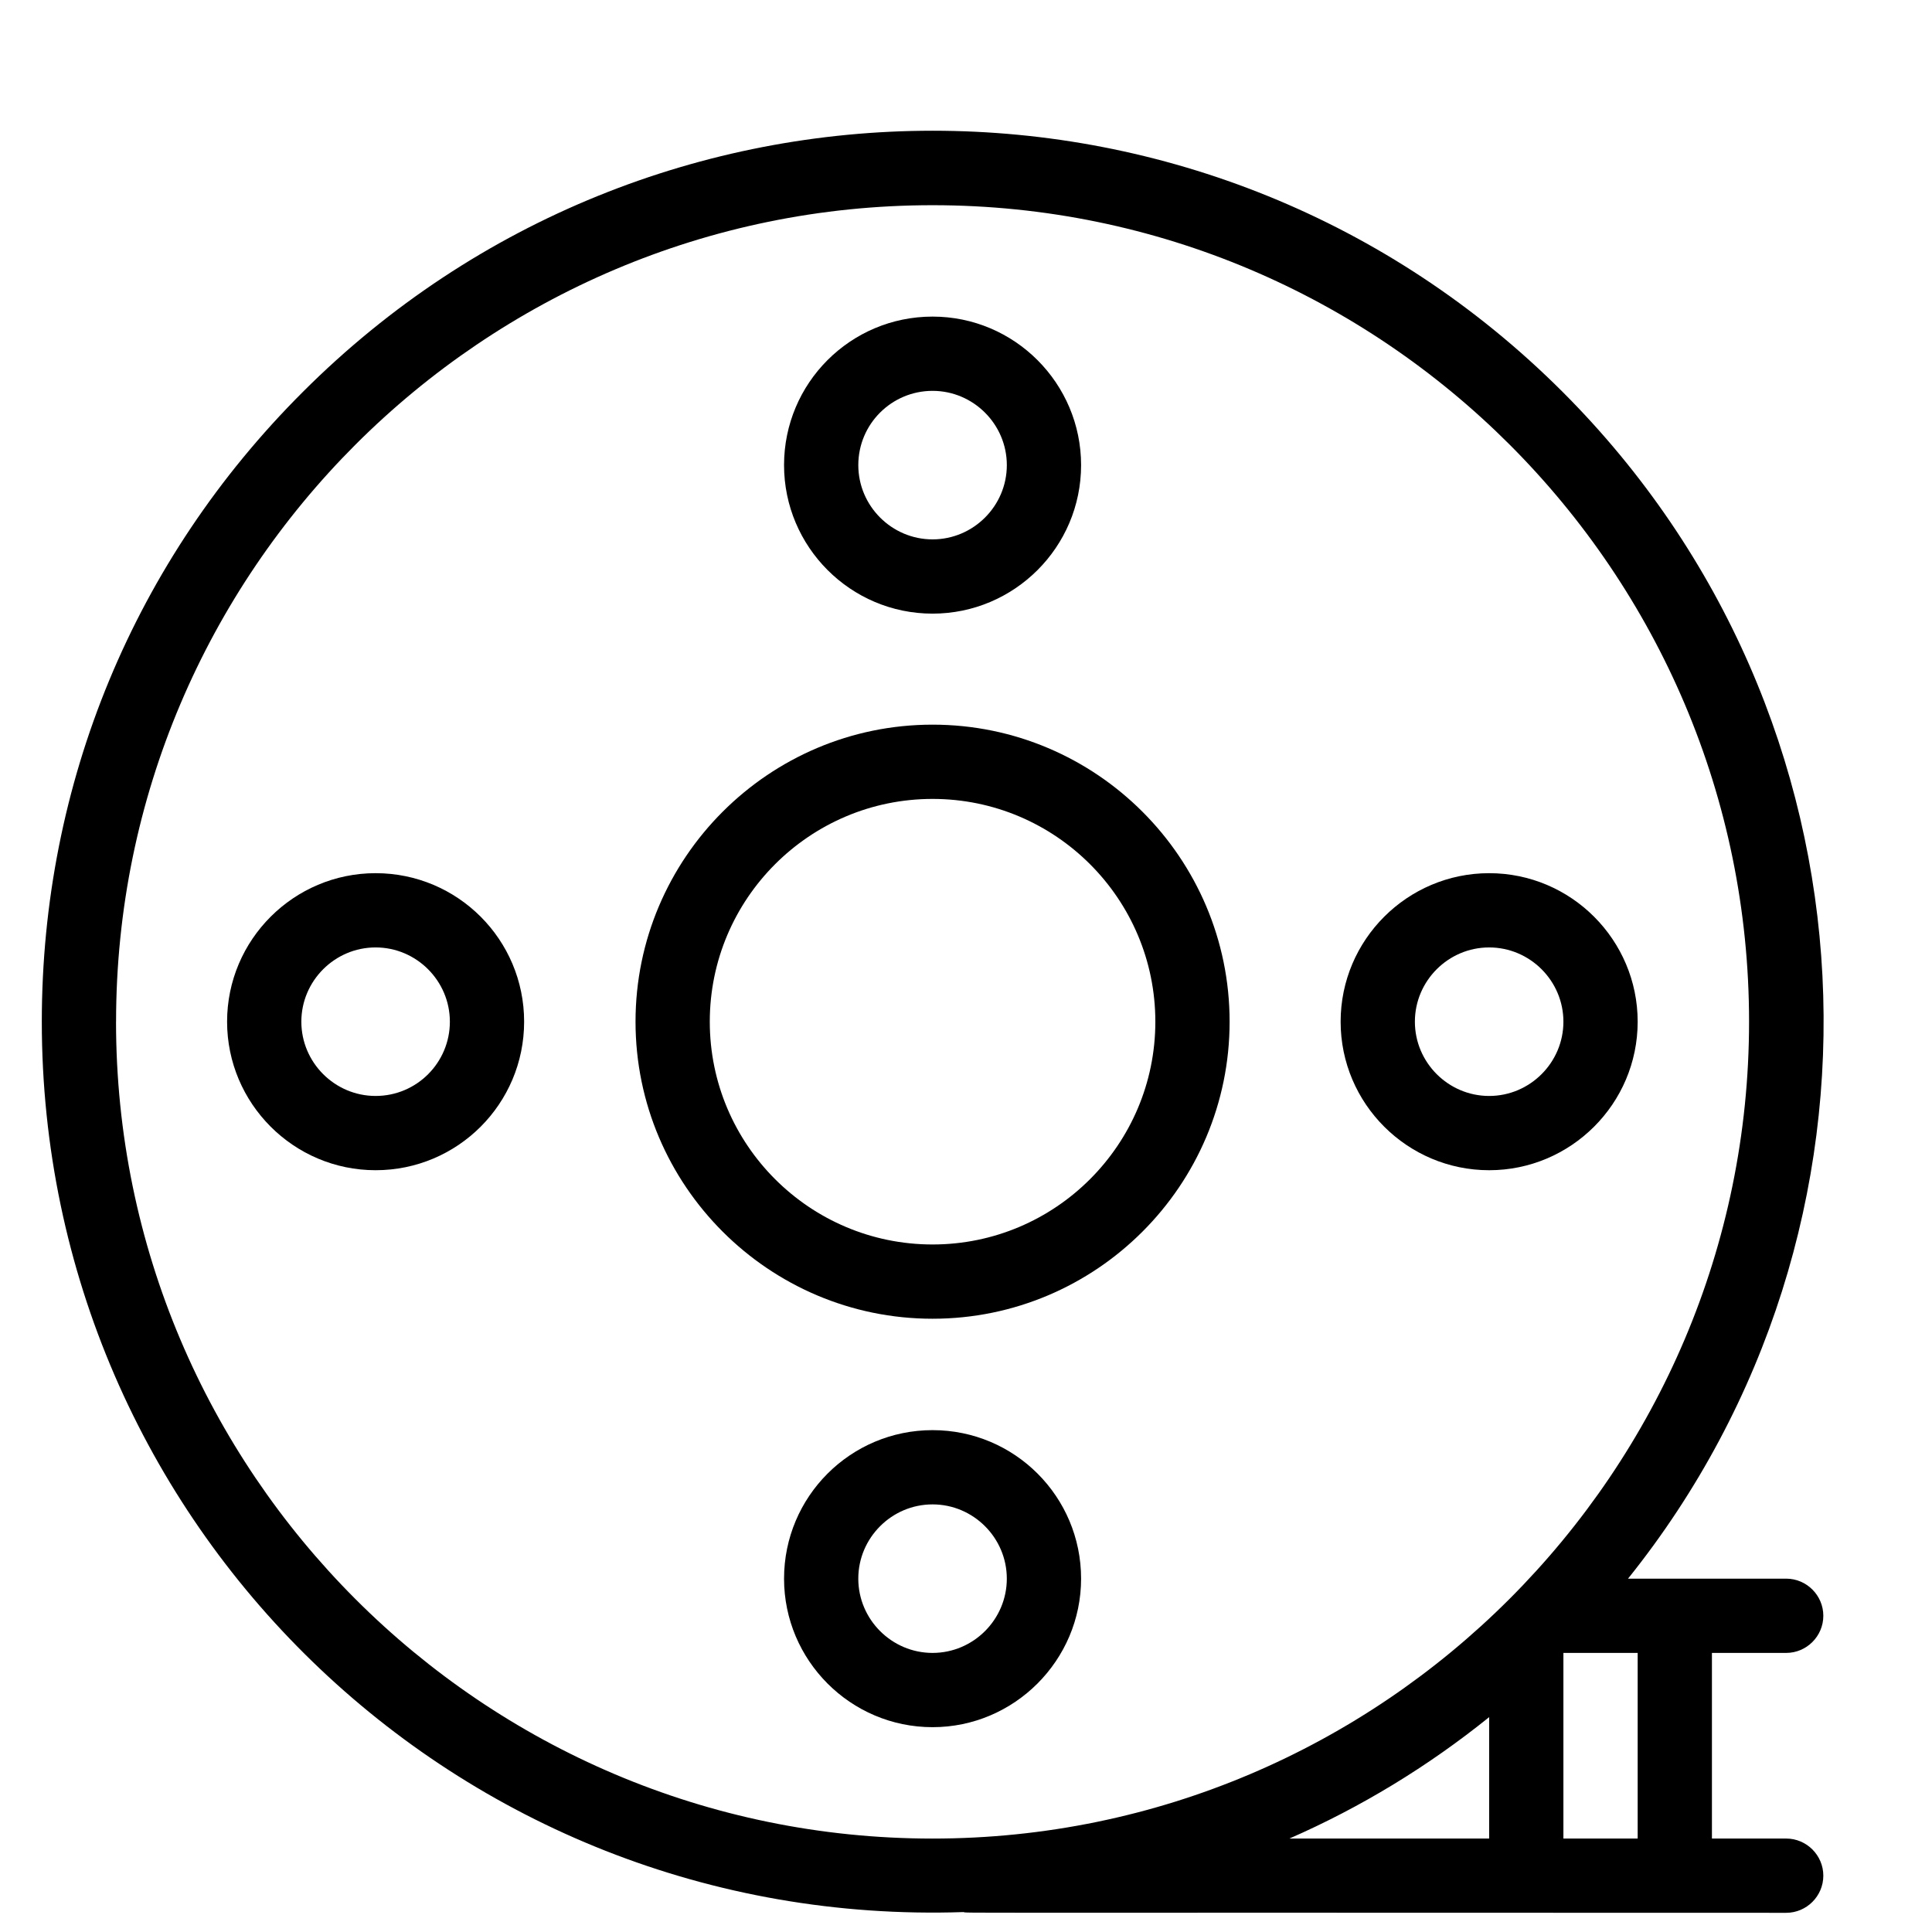<?xml version="1.0" encoding="UTF-8"?>
<!-- Uploaded to: ICON Repo, www.svgrepo.com, Generator: ICON Repo Mixer Tools -->
<svg fill="#000000" width="800px" height="800px" version="1.1" viewBox="144 144 512 512" xmlns="http://www.w3.org/2000/svg">
 <g>
  <path d="m469.86 414.76c0-43.395-35.324-78.719-78.719-78.719s-78.719 35.324-78.719 78.719c0 43.395 35.324 78.719 78.719 78.719 43.391 0.004 78.719-35.324 78.719-78.719zm-137.76 0c0-32.57 26.469-59.039 59.039-59.039s59.039 26.469 59.039 59.039c0 32.57-26.469 59.039-59.039 59.039s-59.039-26.469-59.039-59.039z"/>
  <path d="m391.14 306.62c21.648 0 39.359-17.613 39.359-39.359 0-21.648-17.613-39.359-39.359-39.359s-39.359 17.613-39.359 39.359c0 21.648 17.613 39.359 39.359 39.359zm0-59.039c10.824 0 19.68 8.855 19.68 19.68 0 10.824-8.855 19.68-19.68 19.68s-19.68-8.855-19.68-19.68c0-10.922 8.859-19.68 19.68-19.68z"/>
  <path d="m430.5 562.36c0-21.746-17.613-39.359-39.359-39.359-21.746 0-39.359 17.613-39.359 39.359 0 21.648 17.613 39.359 39.359 39.359 21.645 0 39.359-17.711 39.359-39.359zm-59.043 0c0-10.824 8.855-19.68 19.68-19.68s19.68 8.855 19.68 19.68-8.855 19.68-19.68 19.68c-10.82 0-19.68-8.855-19.68-19.68z"/>
  <path d="m538.64 454.12c21.648 0 39.359-17.613 39.359-39.359 0-21.648-17.613-39.359-39.359-39.359-21.648 0-39.359 17.613-39.359 39.359 0 21.746 17.711 39.359 39.359 39.359zm0-59.039c10.824 0 19.68 8.855 19.68 19.68 0 10.824-8.855 19.68-19.68 19.68s-19.68-8.855-19.68-19.68c0-10.824 8.855-19.68 19.68-19.68z"/>
  <path d="m243.54 375.4c-21.648 0-39.359 17.613-39.359 39.359 0 21.648 17.613 39.359 39.359 39.359 21.746 0 39.359-17.613 39.359-39.359 0-21.746-17.613-39.359-39.359-39.359zm0 59.039c-10.824 0-19.68-8.855-19.68-19.68 0-10.824 8.855-19.68 19.68-19.68s19.68 8.855 19.68 19.68c0 10.824-8.758 19.68-19.68 19.68z"/>
  <path d="m617.36 582.04c5.41 0 9.84-4.43 9.84-9.84 0-5.41-4.43-9.84-9.84-9.84h-41.918c74.488-92.793 68.684-228.48-17.32-314.49-92.301-92.301-241.57-92.301-333.87 0-44.672 44.574-69.172 103.81-69.172 166.89 0 133.04 109.82 240.49 244.23 235.96 1.77 0.297-12.203 0.098 218.05 0.195 5.41 0 9.84-4.43 9.84-9.84s-4.43-9.84-9.84-9.84h-19.68v-49.199zm-442.6-167.28c0-119.36 97.121-216.38 216.38-216.38 119.36 0 216.38 97.121 216.38 216.38-0.004 119.26-97.125 216.48-216.39 216.48-119.36 0-216.38-97.121-216.38-216.48zm363.88 184.3v32.176h-52.938c18.891-8.266 36.703-19.09 52.938-32.176zm39.359 32.176h-19.68v-49.199h19.68z"/>
 </g>
</svg>